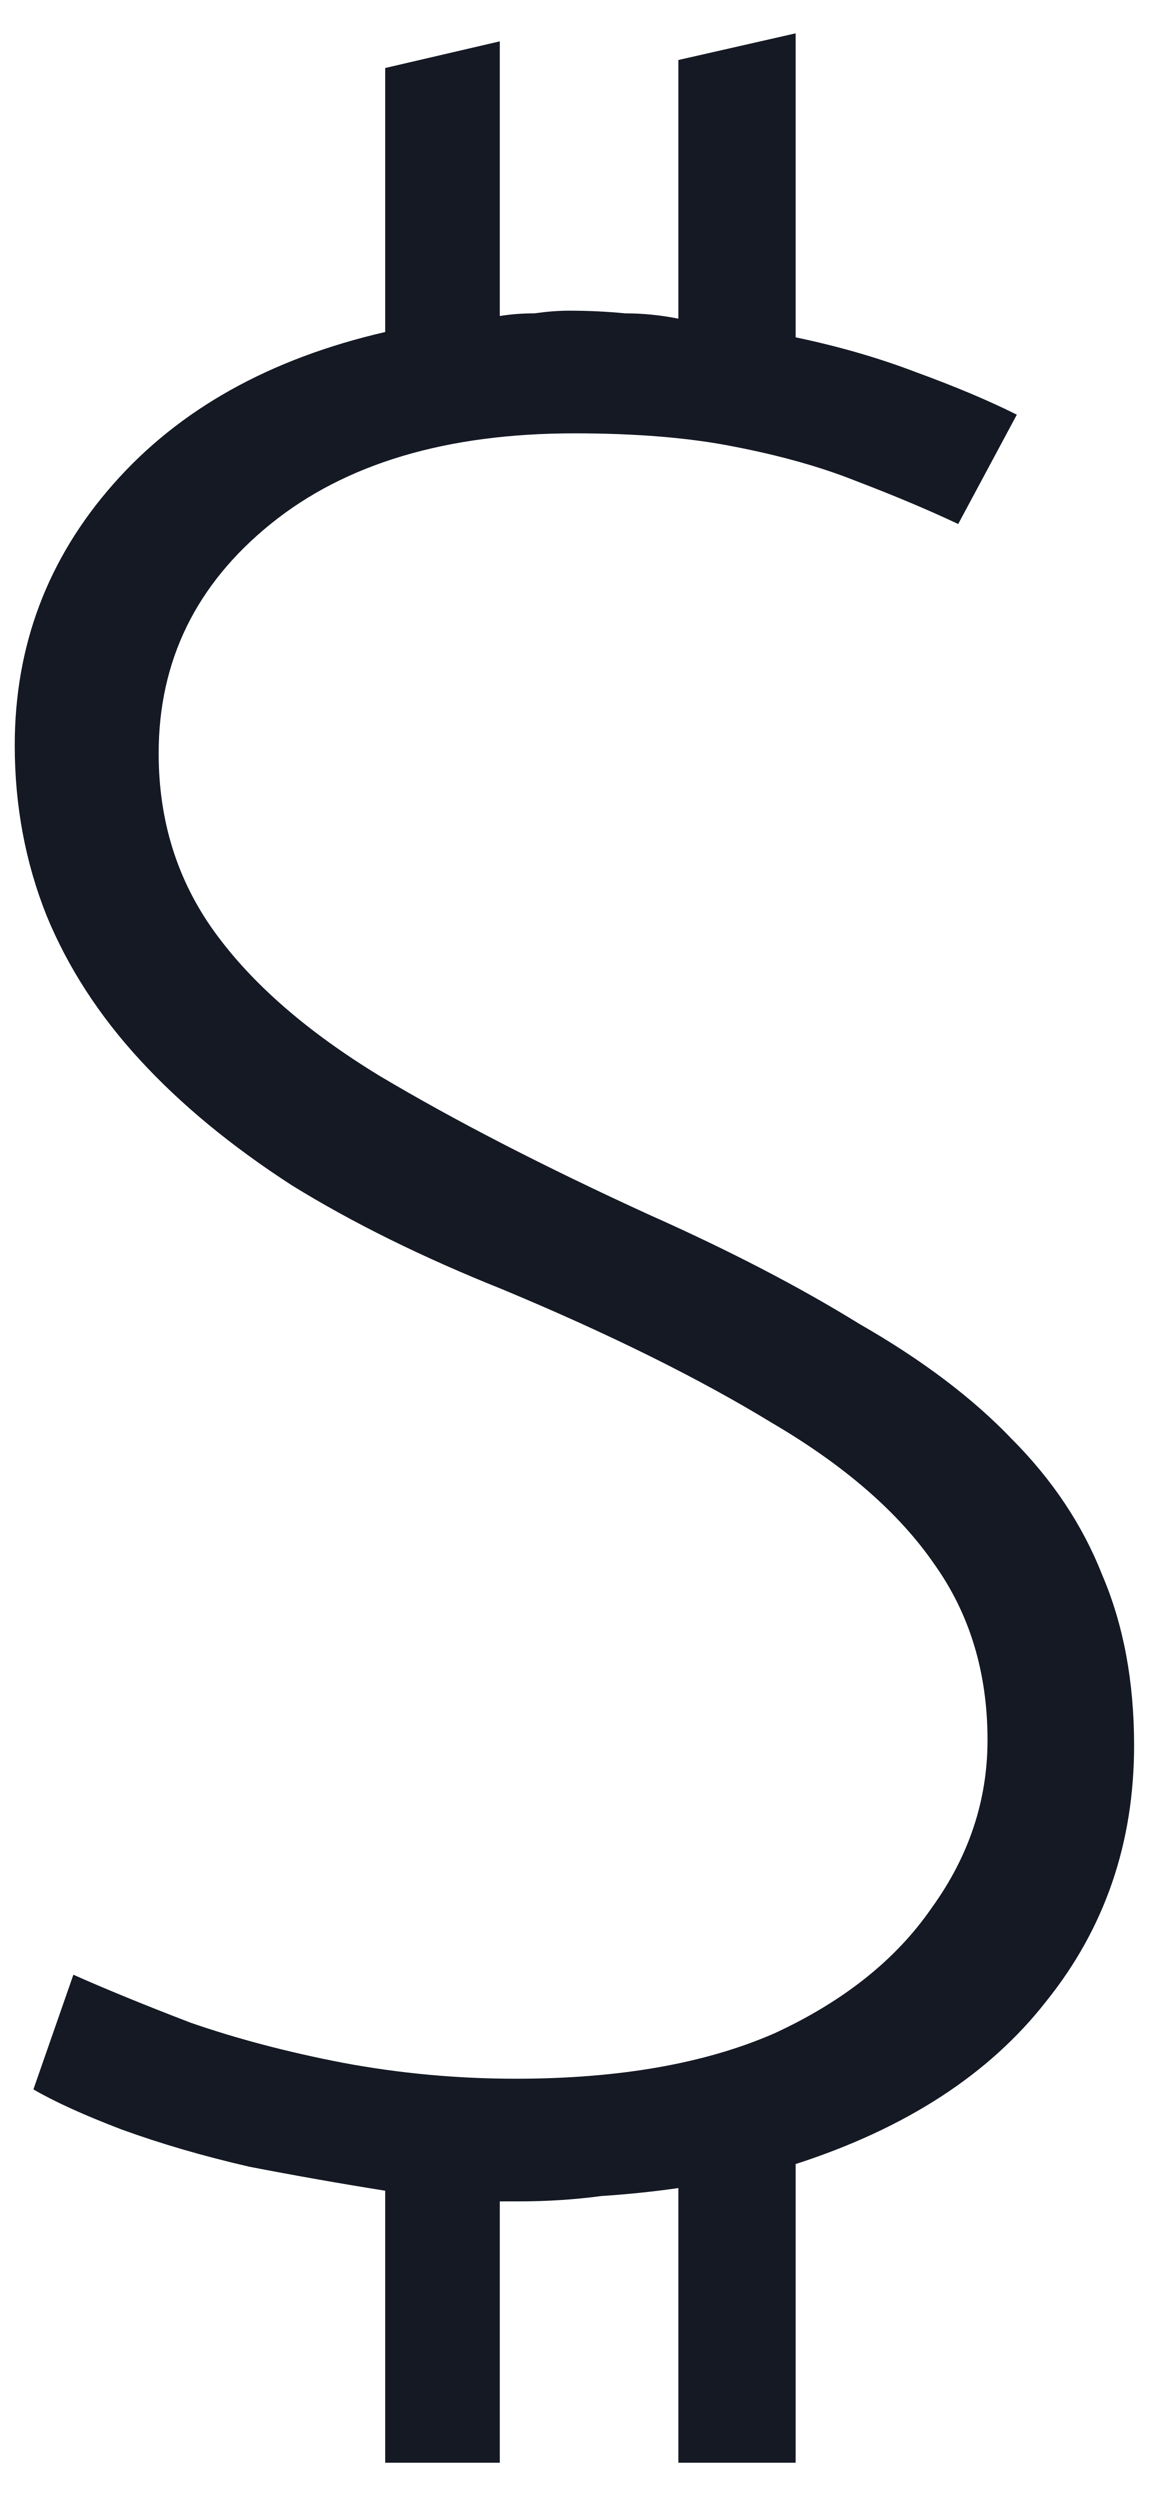 <svg width="14" height="30" viewBox="0 0 14 30" fill="none" xmlns="http://www.w3.org/2000/svg">
<path d="M4.625 29.552V26.288C4.091 26.203 3.547 26.107 2.993 26C2.438 25.872 1.926 25.723 1.457 25.552C1.009 25.381 0.657 25.221 0.401 25.072L0.881 23.696C1.265 23.867 1.734 24.059 2.289 24.272C2.843 24.464 3.451 24.624 4.113 24.752C4.795 24.88 5.489 24.944 6.193 24.944C7.43 24.944 8.465 24.763 9.297 24.4C10.129 24.016 10.758 23.515 11.185 22.896C11.633 22.277 11.857 21.605 11.857 20.88C11.857 20.069 11.643 19.365 11.217 18.768C10.79 18.149 10.139 17.584 9.265 17.072C8.39 16.539 7.313 16.005 6.033 15.472C5.073 15.088 4.23 14.672 3.505 14.224C2.779 13.755 2.171 13.253 1.681 12.72C1.19 12.187 0.817 11.611 0.561 10.992C0.305 10.352 0.177 9.669 0.177 8.944C0.177 7.749 0.571 6.704 1.361 5.808C2.15 4.912 3.238 4.304 4.625 3.984V0.816L6.001 0.496V3.792C6.129 3.771 6.267 3.76 6.417 3.76C6.566 3.739 6.705 3.728 6.833 3.728C7.067 3.728 7.291 3.739 7.505 3.76C7.718 3.76 7.931 3.781 8.145 3.824V0.72L9.553 0.4V4.048C10.065 4.155 10.545 4.293 10.993 4.464C11.462 4.635 11.867 4.805 12.209 4.976L11.505 6.288C11.142 6.117 10.737 5.947 10.289 5.776C9.862 5.605 9.371 5.467 8.817 5.36C8.283 5.253 7.643 5.2 6.897 5.2C5.361 5.2 4.145 5.563 3.249 6.288C2.353 7.013 1.905 7.931 1.905 9.04C1.905 9.851 2.129 10.565 2.577 11.184C3.025 11.803 3.686 12.379 4.561 12.912C5.457 13.445 6.534 14 7.793 14.576C8.753 15.003 9.595 15.44 10.321 15.888C11.067 16.315 11.675 16.773 12.145 17.264C12.635 17.755 12.998 18.299 13.233 18.896C13.489 19.493 13.617 20.176 13.617 20.944C13.617 22.117 13.265 23.141 12.561 24.016C11.878 24.891 10.875 25.541 9.553 25.968V29.552H8.145V26.256C7.846 26.299 7.537 26.331 7.217 26.352C6.897 26.395 6.566 26.416 6.225 26.416H6.001V29.552H4.625Z" fill="#141924"/>
</svg>
